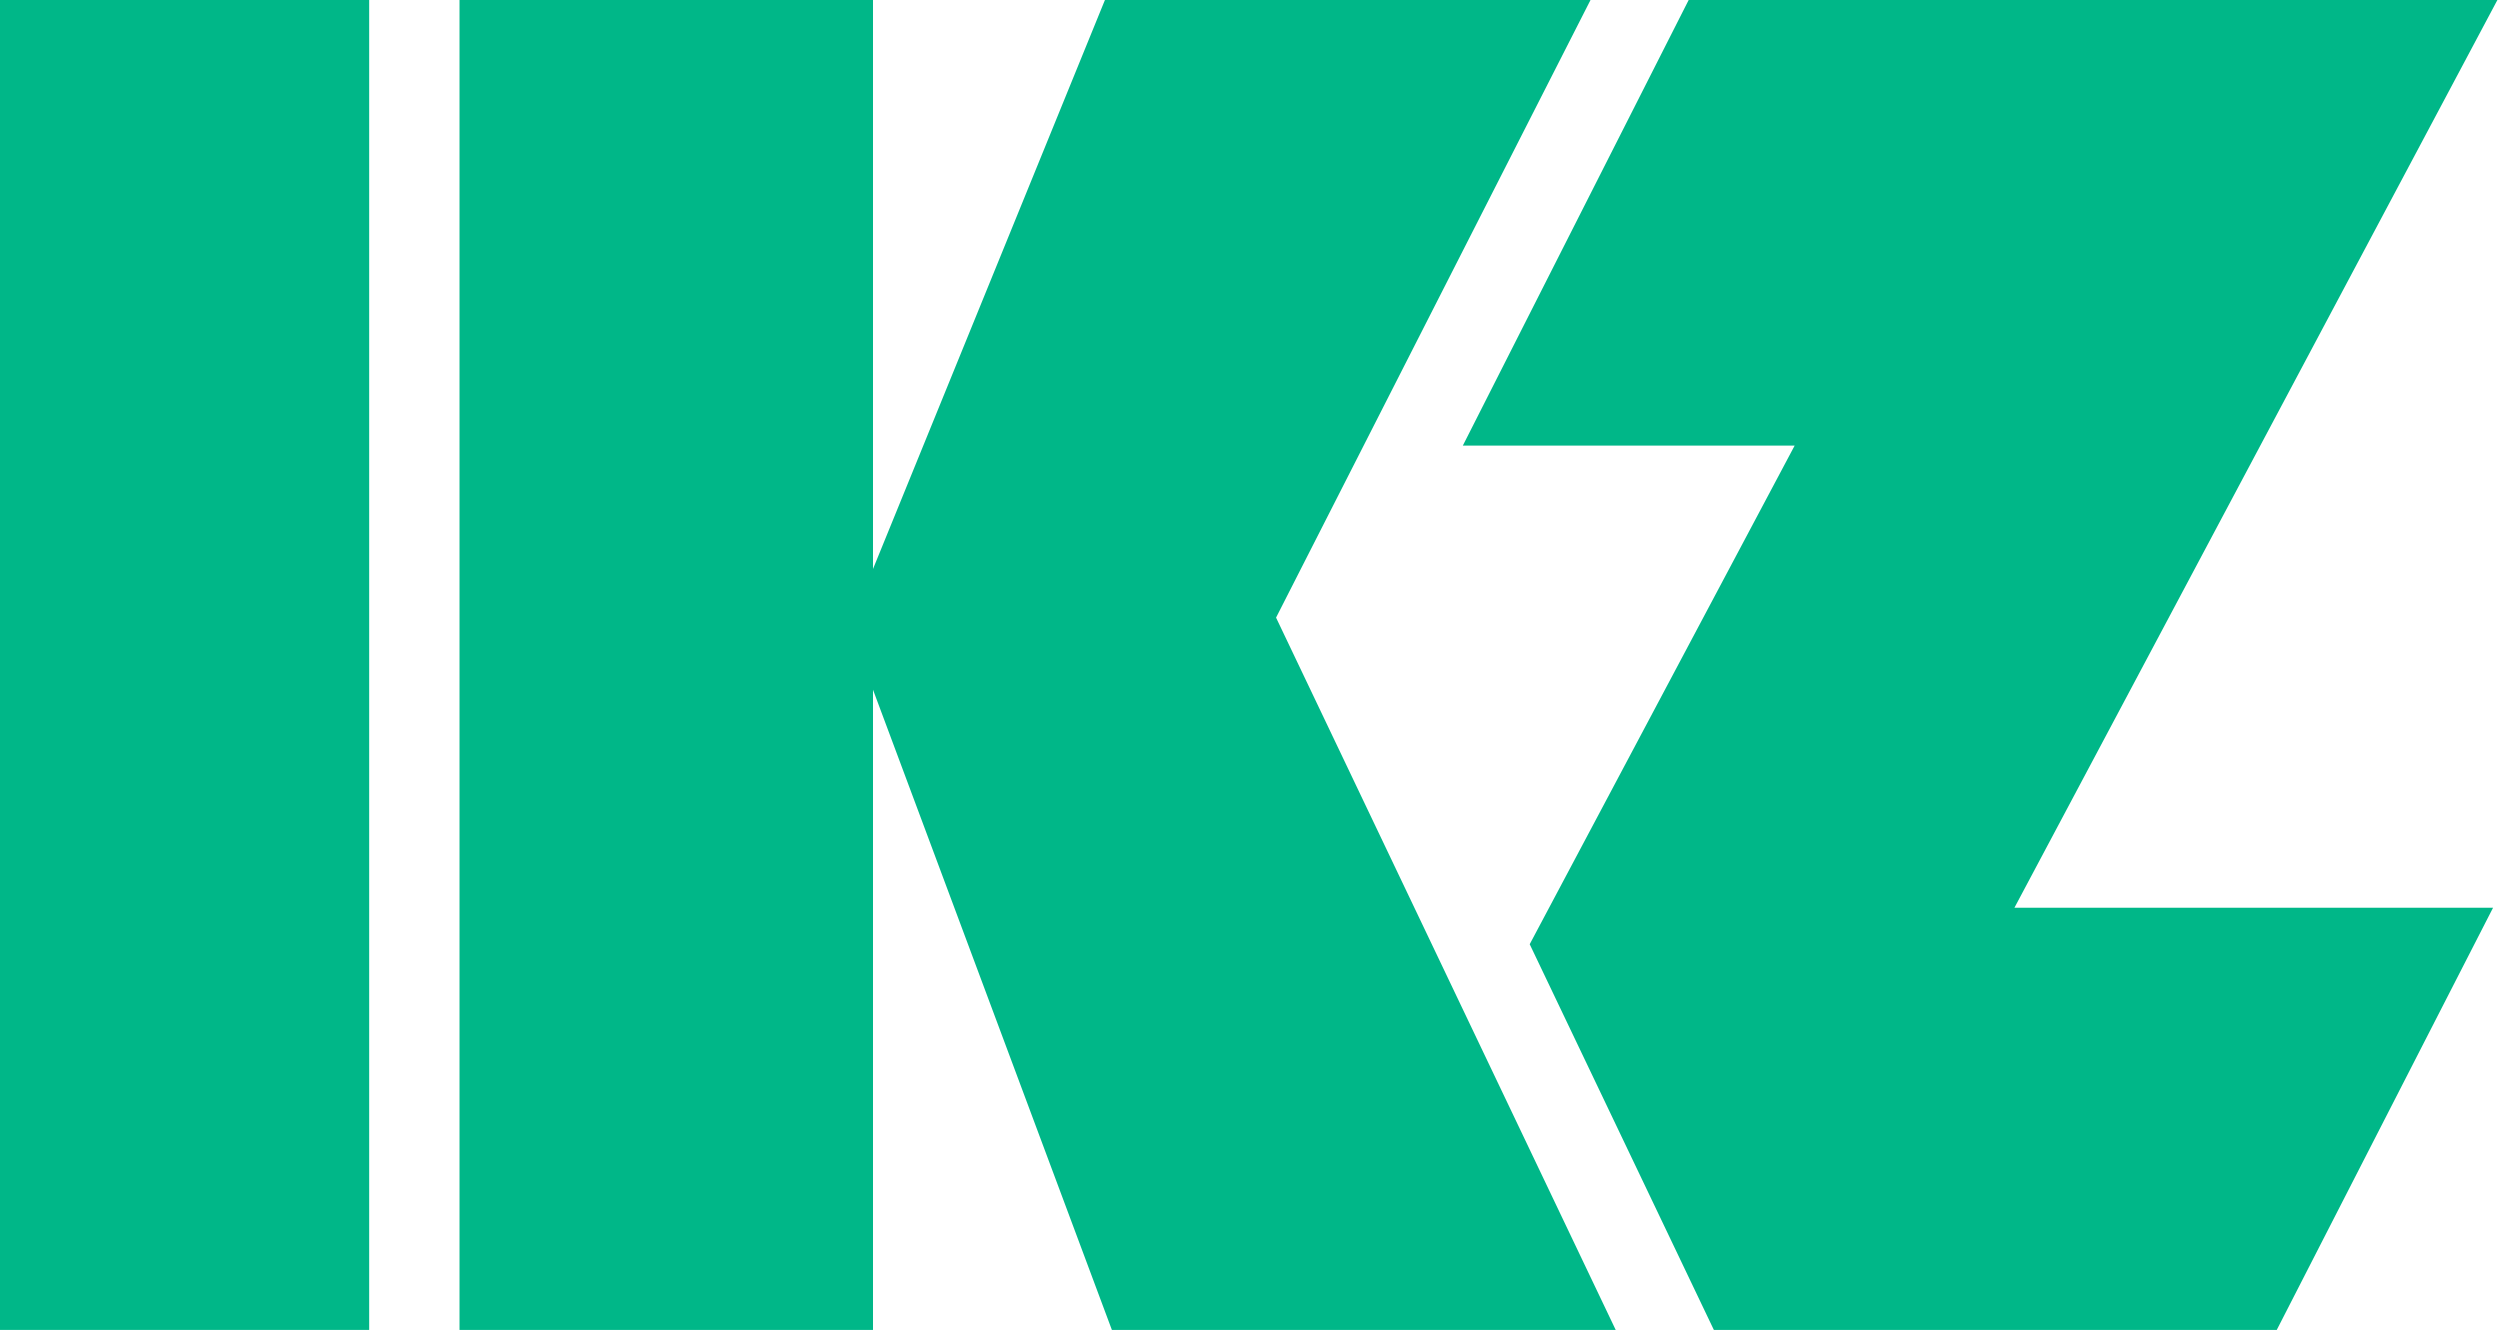 <?xml version="1.0" encoding="UTF-8"?>
<svg id="Ebene_1" data-name="Ebene 1" xmlns="http://www.w3.org/2000/svg" version="1.1" viewBox="0 0 287.8 153.2">
  <defs>
    <style>
      .cls-1 {
        fill: #00b788;
        stroke-width: 0px;
      }
    </style>
  </defs>
  <rect class="cls-1" width="42.5" height="153.1"/>
  <polygon class="cls-1" points="186 153.1 146.9 71.1 183.1 0 127.2 0 100.5 65.5 100.5 0 52.9 0 52.9 153.1 100.5 153.1 100.5 79.4 128 153.1 186 153.1"/>
  <polygon class="cls-1" points="168.4 51.3 194.4 0 287.5 0 231.9 104.5 287 104.5 262.1 153.1 197.3 153.1 176.1 108.7 206.6 51.3 168.4 51.3"/>
</svg>